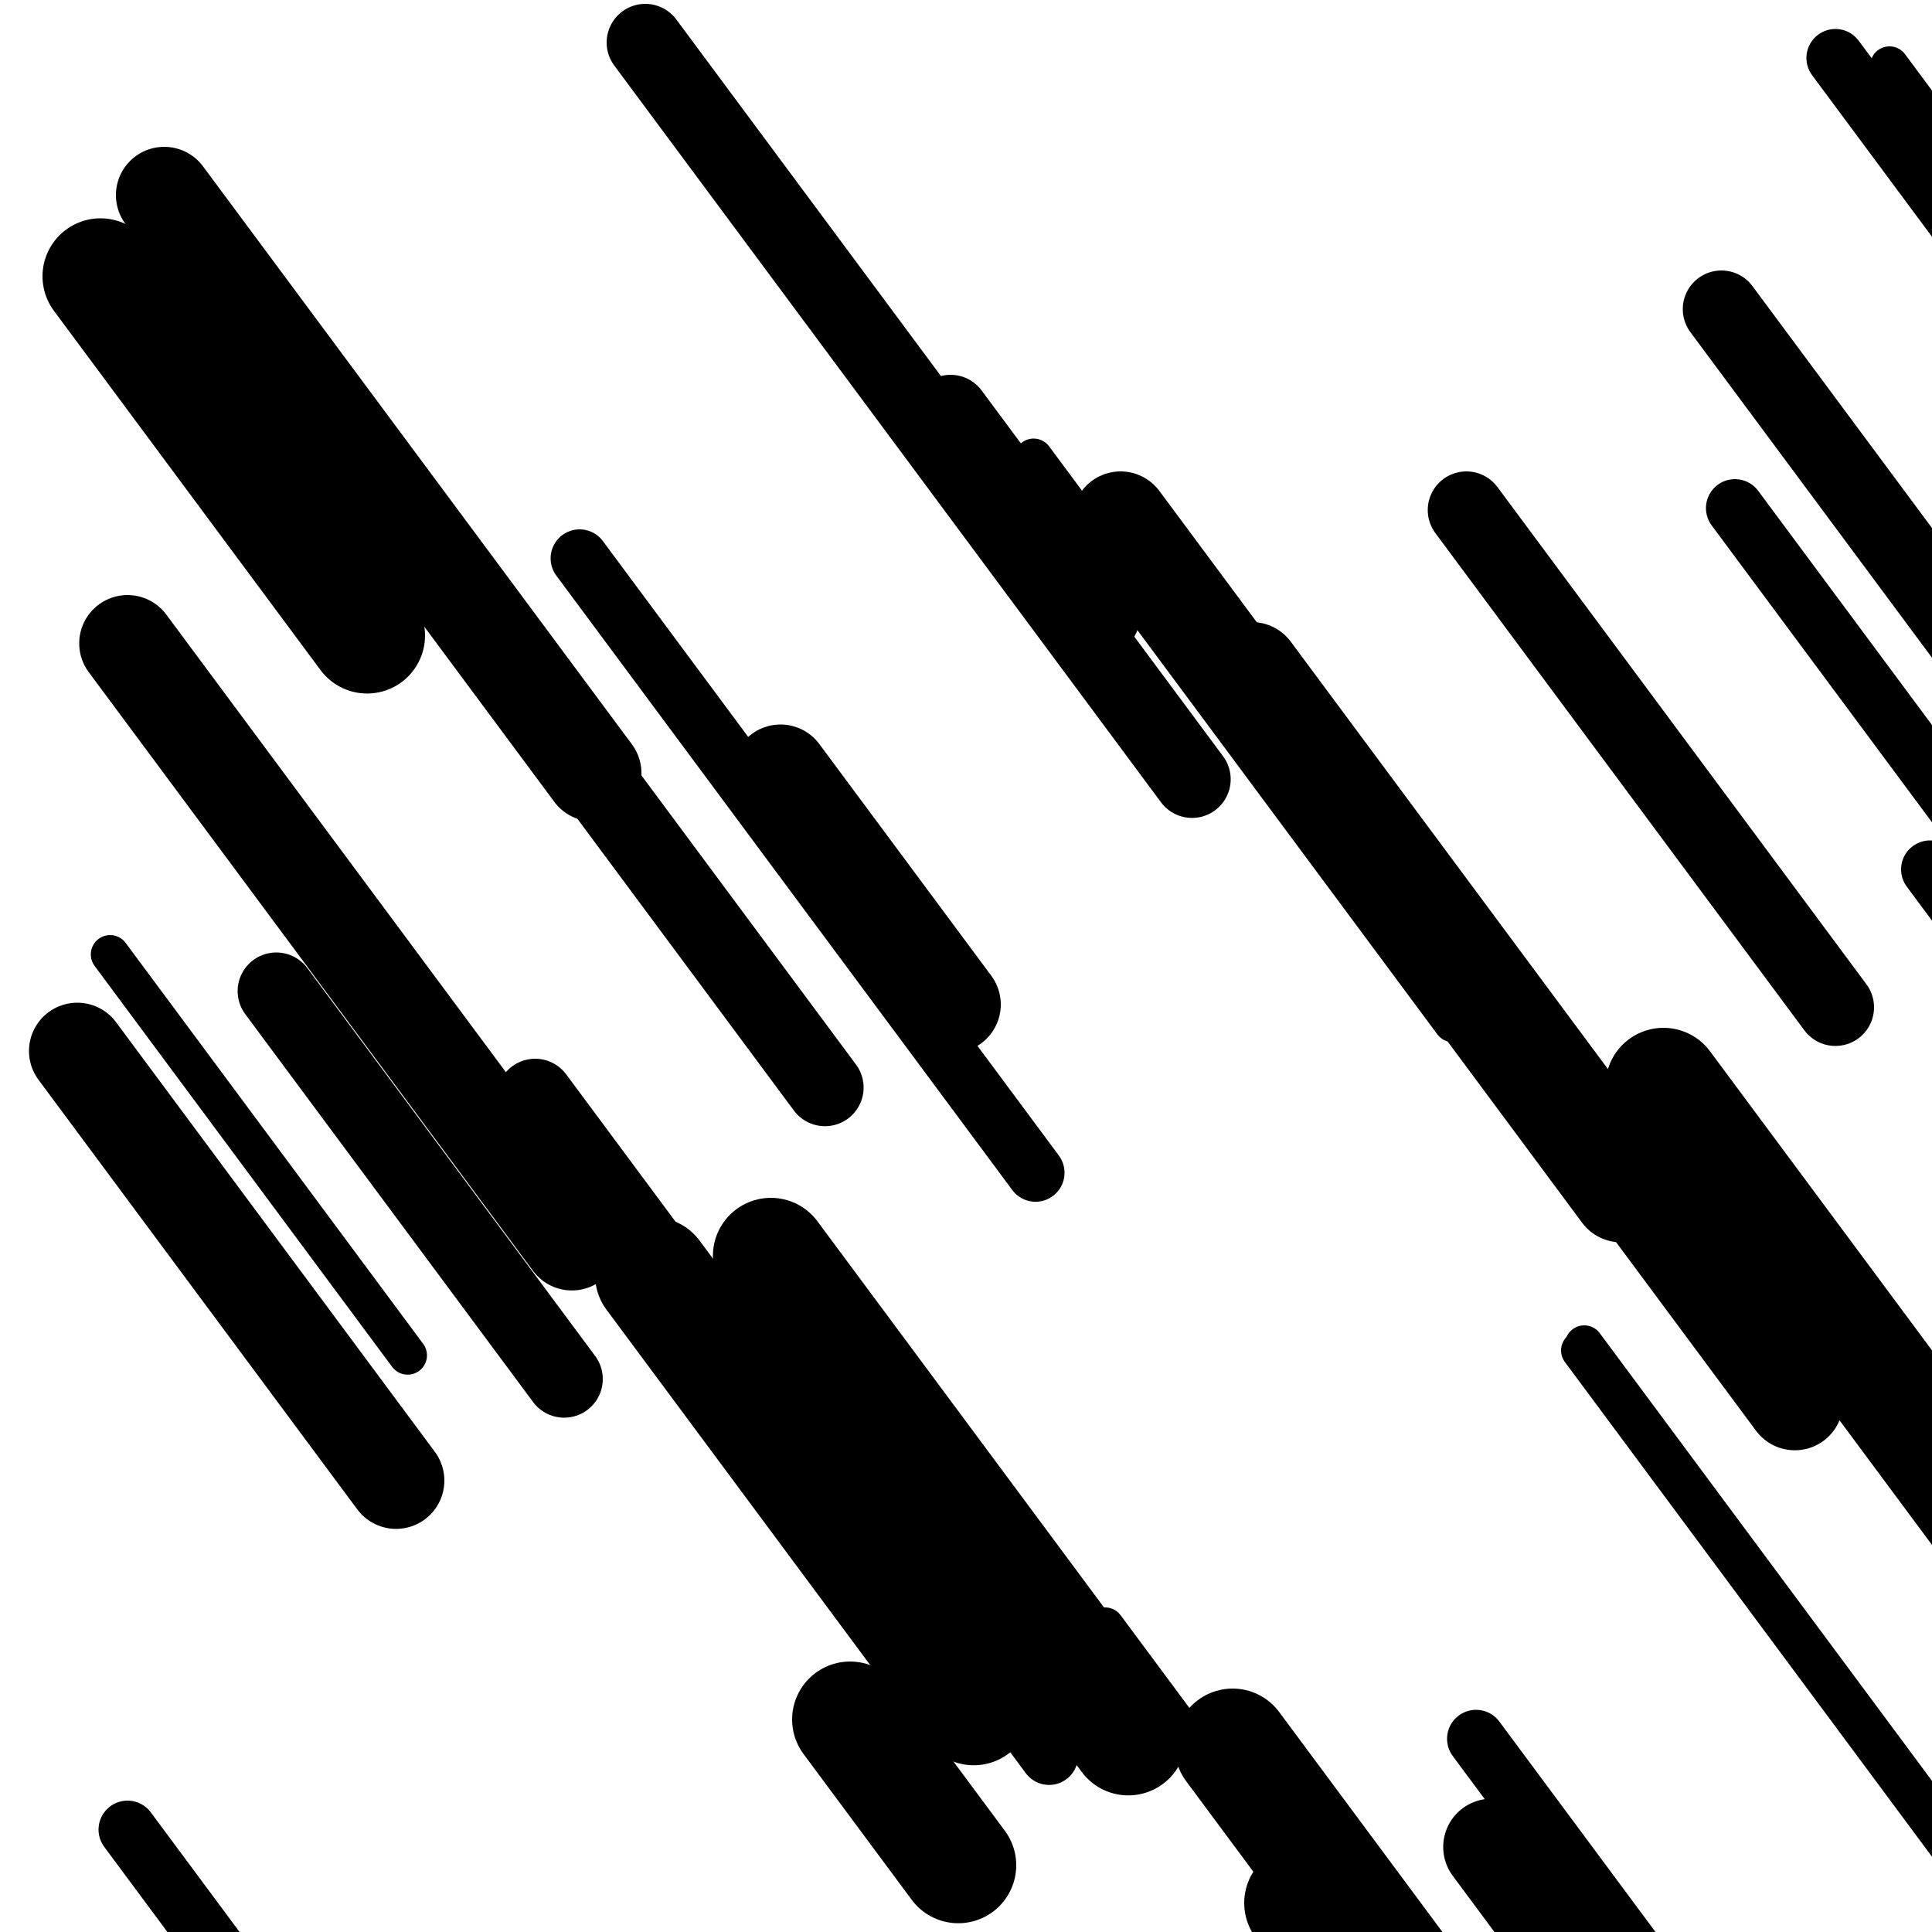 <svg viewBox="0 0 1000 1000" height="1000" width="1000" xmlns="http://www.w3.org/2000/svg">
<rect x="0" y="0" width="1000" height="1000" fill="#ffffff"></rect>
<line opacity="0.8" x1="535" y1="237" x2="752" y2="529.417" stroke="hsl(155, 20%, 20%)" stroke-width="20" stroke-linecap="round" /><line opacity="0.8" x1="820" y1="696" x2="1081" y2="1047.709" stroke="hsl(325, 20%, 50%)" stroke-width="20" stroke-linecap="round" /><line opacity="0.8" x1="818" y1="699" x2="1089" y2="1064.184" stroke="hsl(175, 20%, 30%)" stroke-width="20" stroke-linecap="round" /><line opacity="0.8" x1="978" y1="34" x2="1080" y2="171.449" stroke="hsl(325, 20%, 50%)" stroke-width="20" stroke-linecap="round" /><line opacity="0.8" x1="57" y1="494" x2="211" y2="701.522" stroke="hsl(155, 20%, 20%)" stroke-width="20" stroke-linecap="round" /><line opacity="0.8" x1="572" y1="842" x2="915" y2="1304.207" stroke="hsl(5, 20%, 70%)" stroke-width="20" stroke-linecap="round" /><line opacity="0.8" x1="418" y1="661" x2="552" y2="841.571" stroke="hsl(325, 20%, 50%)" stroke-width="20" stroke-linecap="round" /><line opacity="0.8" x1="411" y1="731" x2="543" y2="908.876" stroke="hsl(345, 20%, 60%)" stroke-width="30" stroke-linecap="round" /><line opacity="0.8" x1="999" y1="450" x2="1299" y2="854.263" stroke="hsl(345, 20%, 60%)" stroke-width="30" stroke-linecap="round" /><line opacity="0.8" x1="300" y1="289" x2="536" y2="607.02" stroke="hsl(345, 20%, 60%)" stroke-width="30" stroke-linecap="round" /><line opacity="0.8" x1="764" y1="900" x2="896" y2="1077.876" stroke="hsl(155, 20%, 20%)" stroke-width="30" stroke-linecap="round" /><line opacity="0.8" x1="66" y1="947" x2="265" y2="1215.161" stroke="hsl(175, 20%, 30%)" stroke-width="30" stroke-linecap="round" /><line opacity="0.8" x1="950" y1="30" x2="1063" y2="182.272" stroke="hsl(345, 20%, 60%)" stroke-width="30" stroke-linecap="round" /><line opacity="0.8" x1="898" y1="263" x2="1231" y2="711.732" stroke="hsl(5, 20%, 70%)" stroke-width="30" stroke-linecap="round" /><line opacity="0.8" x1="143" y1="513" x2="292" y2="713.784" stroke="hsl(325, 20%, 50%)" stroke-width="40" stroke-linecap="round" /><line opacity="0.8" x1="492" y1="214" x2="570" y2="319.108" stroke="hsl(155, 20%, 20%)" stroke-width="40" stroke-linecap="round" /><line opacity="0.8" x1="334" y1="22" x2="617" y2="403.355" stroke="hsl(155, 20%, 20%)" stroke-width="40" stroke-linecap="round" /><line opacity="0.8" x1="759" y1="264" x2="950" y2="521.381" stroke="hsl(325, 20%, 50%)" stroke-width="40" stroke-linecap="round" /><line opacity="0.8" x1="277" y1="568" x2="476" y2="836.161" stroke="hsl(155, 20%, 20%)" stroke-width="40" stroke-linecap="round" /><line opacity="0.8" x1="292" y1="381" x2="427" y2="562.918" stroke="hsl(345, 20%, 60%)" stroke-width="40" stroke-linecap="round" /><line opacity="0.8" x1="891" y1="160" x2="1172" y2="538.659" stroke="hsl(175, 20%, 30%)" stroke-width="40" stroke-linecap="round" /><line opacity="0.8" x1="404" y1="400" x2="493" y2="519.931" stroke="hsl(325, 20%, 50%)" stroke-width="50" stroke-linecap="round" /><line opacity="0.8" x1="772" y1="956" x2="956" y2="1203.948" stroke="hsl(5, 20%, 70%)" stroke-width="50" stroke-linecap="round" /><line opacity="0.8" x1="66" y1="333" x2="296" y2="642.935" stroke="hsl(175, 20%, 30%)" stroke-width="50" stroke-linecap="round" /><line opacity="0.8" x1="85" y1="101" x2="307" y2="400.154" stroke="hsl(155, 20%, 20%)" stroke-width="50" stroke-linecap="round" /><line opacity="0.8" x1="40" y1="544" x2="205" y2="766.345" stroke="hsl(5, 20%, 70%)" stroke-width="50" stroke-linecap="round" /><line opacity="0.8" x1="648" y1="347" x2="929" y2="725.659" stroke="hsl(175, 20%, 30%)" stroke-width="50" stroke-linecap="round" /><line opacity="0.8" x1="580" y1="269" x2="839" y2="618.014" stroke="hsl(175, 20%, 30%)" stroke-width="50" stroke-linecap="round" /><line opacity="0.8" x1="399" y1="650" x2="584" y2="899.295" stroke="hsl(155, 20%, 20%)" stroke-width="60" stroke-linecap="round" /><line opacity="0.8" x1="638" y1="904" x2="973" y2="1355.427" stroke="hsl(325, 20%, 50%)" stroke-width="60" stroke-linecap="round" /><line opacity="0.8" x1="440" y1="890" x2="496" y2="965.462" stroke="hsl(345, 20%, 60%)" stroke-width="60" stroke-linecap="round" /><line opacity="0.8" x1="861" y1="562" x2="1182" y2="994.561" stroke="hsl(155, 20%, 20%)" stroke-width="60" stroke-linecap="round" /><line opacity="0.8" x1="52" y1="143" x2="190" y2="328.961" stroke="hsl(325, 20%, 50%)" stroke-width="60" stroke-linecap="round" /><line opacity="0.8" x1="674" y1="985" x2="967" y2="1379.83" stroke="hsl(175, 20%, 30%)" stroke-width="60" stroke-linecap="round" /><line opacity="0.8" x1="338" y1="660" x2="504" y2="883.692" stroke="hsl(155, 20%, 20%)" stroke-width="60" stroke-linecap="round" /></svg>
